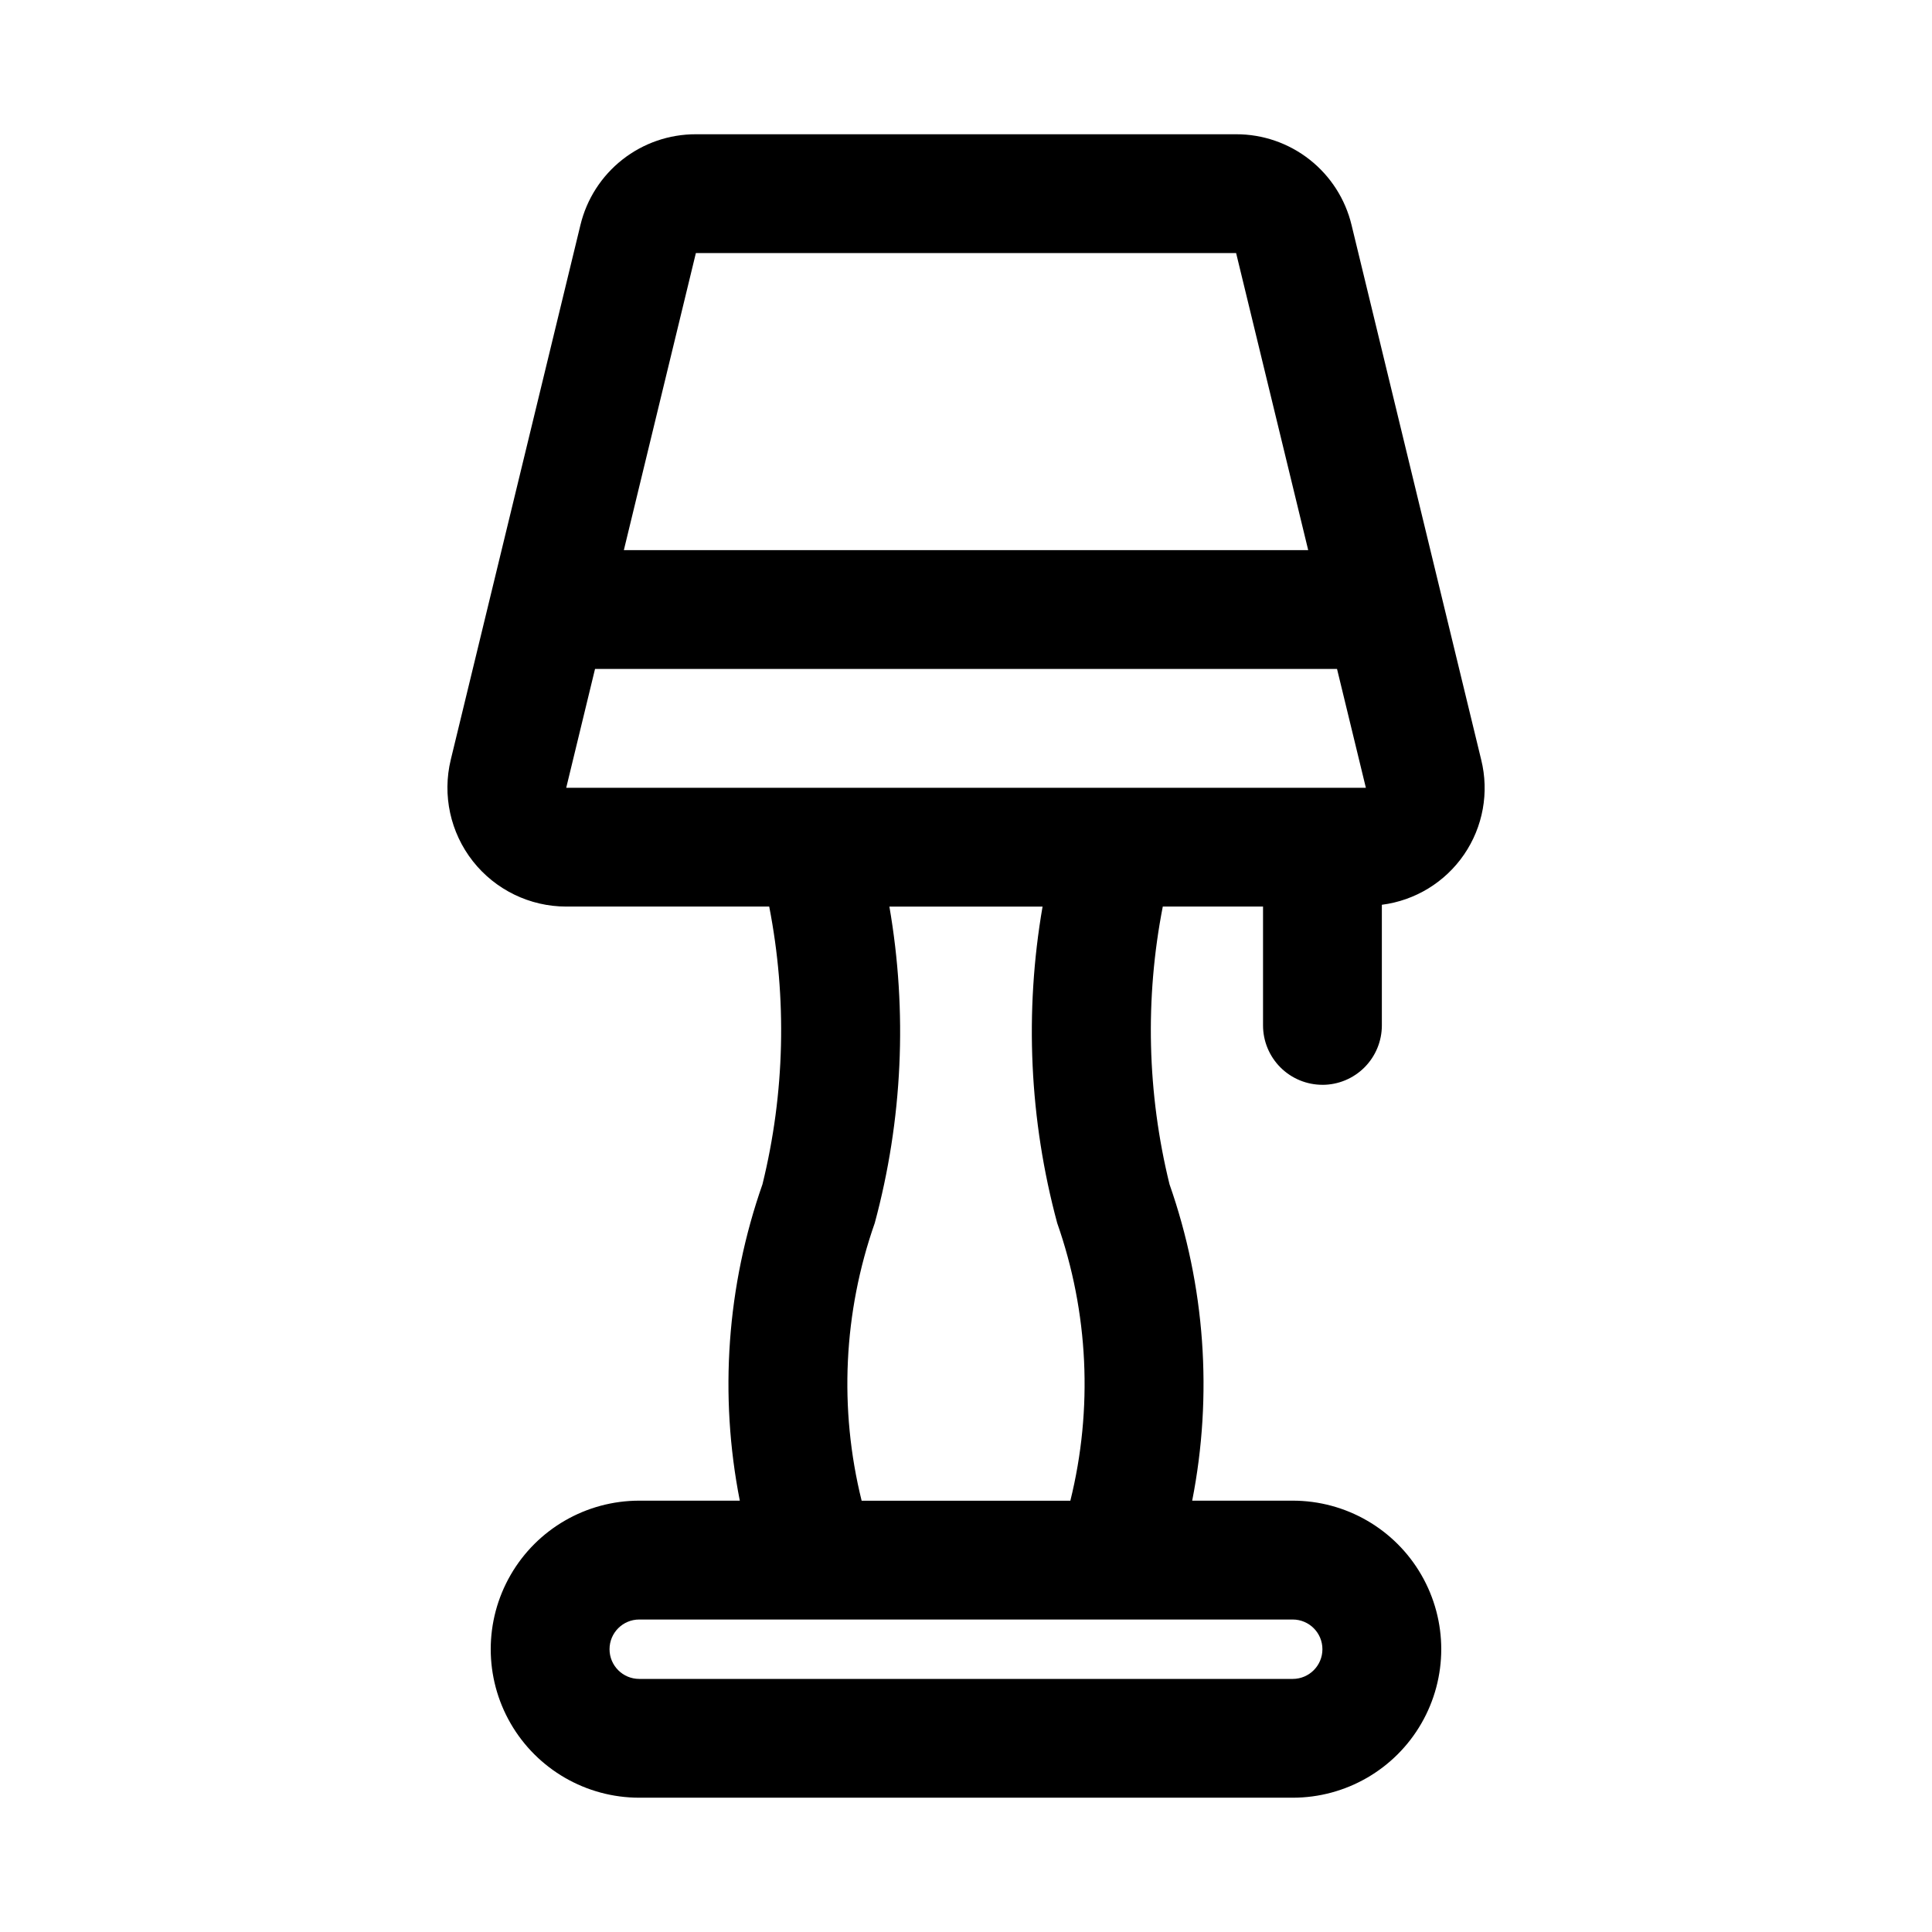 <?xml version="1.0" encoding="UTF-8"?>
<!-- Uploaded to: ICON Repo, www.svgrepo.com, Generator: ICON Repo Mixer Tools -->
<svg fill="#000000" width="800px" height="800px" version="1.1" viewBox="144 144 512 512" xmlns="http://www.w3.org/2000/svg">
 <path d="m494.46 431.49c4.176 0 8.184-1.66 11.133-4.613 2.953-2.953 4.613-6.957 4.613-11.133v-31.969c8.828-1.129 16.754-5.969 21.785-13.312 5.027-7.34 6.684-16.48 4.543-25.121l-34.355-141.7c-1.648-6.867-5.566-12.977-11.117-17.344-5.555-4.367-12.414-6.734-19.477-6.719h-143.17c-7.066-0.016-13.926 2.352-19.477 6.719-5.555 4.367-9.469 10.477-11.121 17.344l-34.363 141.7c-2.269 9.387-0.109 19.297 5.859 26.887 5.973 7.586 15.094 12.02 24.75 12.02h53.785c4.754 24.371 4.148 49.484-1.785 73.594-9.438 26.914-11.512 55.863-6.008 83.848h-26.648c-14.062 0-27.055 7.5-34.086 19.68s-7.031 27.184 0 39.359c7.031 12.18 20.023 19.68 34.086 19.68h173.18c14.062 0 27.059-7.5 34.086-19.68 7.031-12.176 7.031-27.18 0-39.359-7.027-12.18-20.023-19.68-34.086-19.68h-26.645c5.5-27.984 3.426-56.934-6.012-83.848-5.926-24.113-6.535-49.223-1.781-73.594h26.566v31.488c0 4.176 1.66 8.18 4.609 11.133 2.953 2.953 6.961 4.613 11.133 4.613zm-22.875-220.42 19.102 78.719h-181.36l19.086-78.719zm-177.53 141.7 7.633-31.488h196.64l7.641 31.488zm200.4 228.29c0 4.348-3.523 7.871-7.871 7.871h-173.18c-4.348 0-7.871-3.523-7.871-7.871 0-4.348 3.523-7.871 7.871-7.871h173.18c4.348 0.004 7.871 3.523 7.871 7.871zm-70.293-112.95c8.309 23.668 9.523 49.246 3.492 73.594h-55.312c-6.039-24.348-4.828-49.926 3.481-73.594 7.375-27.332 8.699-55.949 3.875-83.848h40.59c-4.82 27.898-3.496 56.512 3.875 83.848z"/>
</svg>